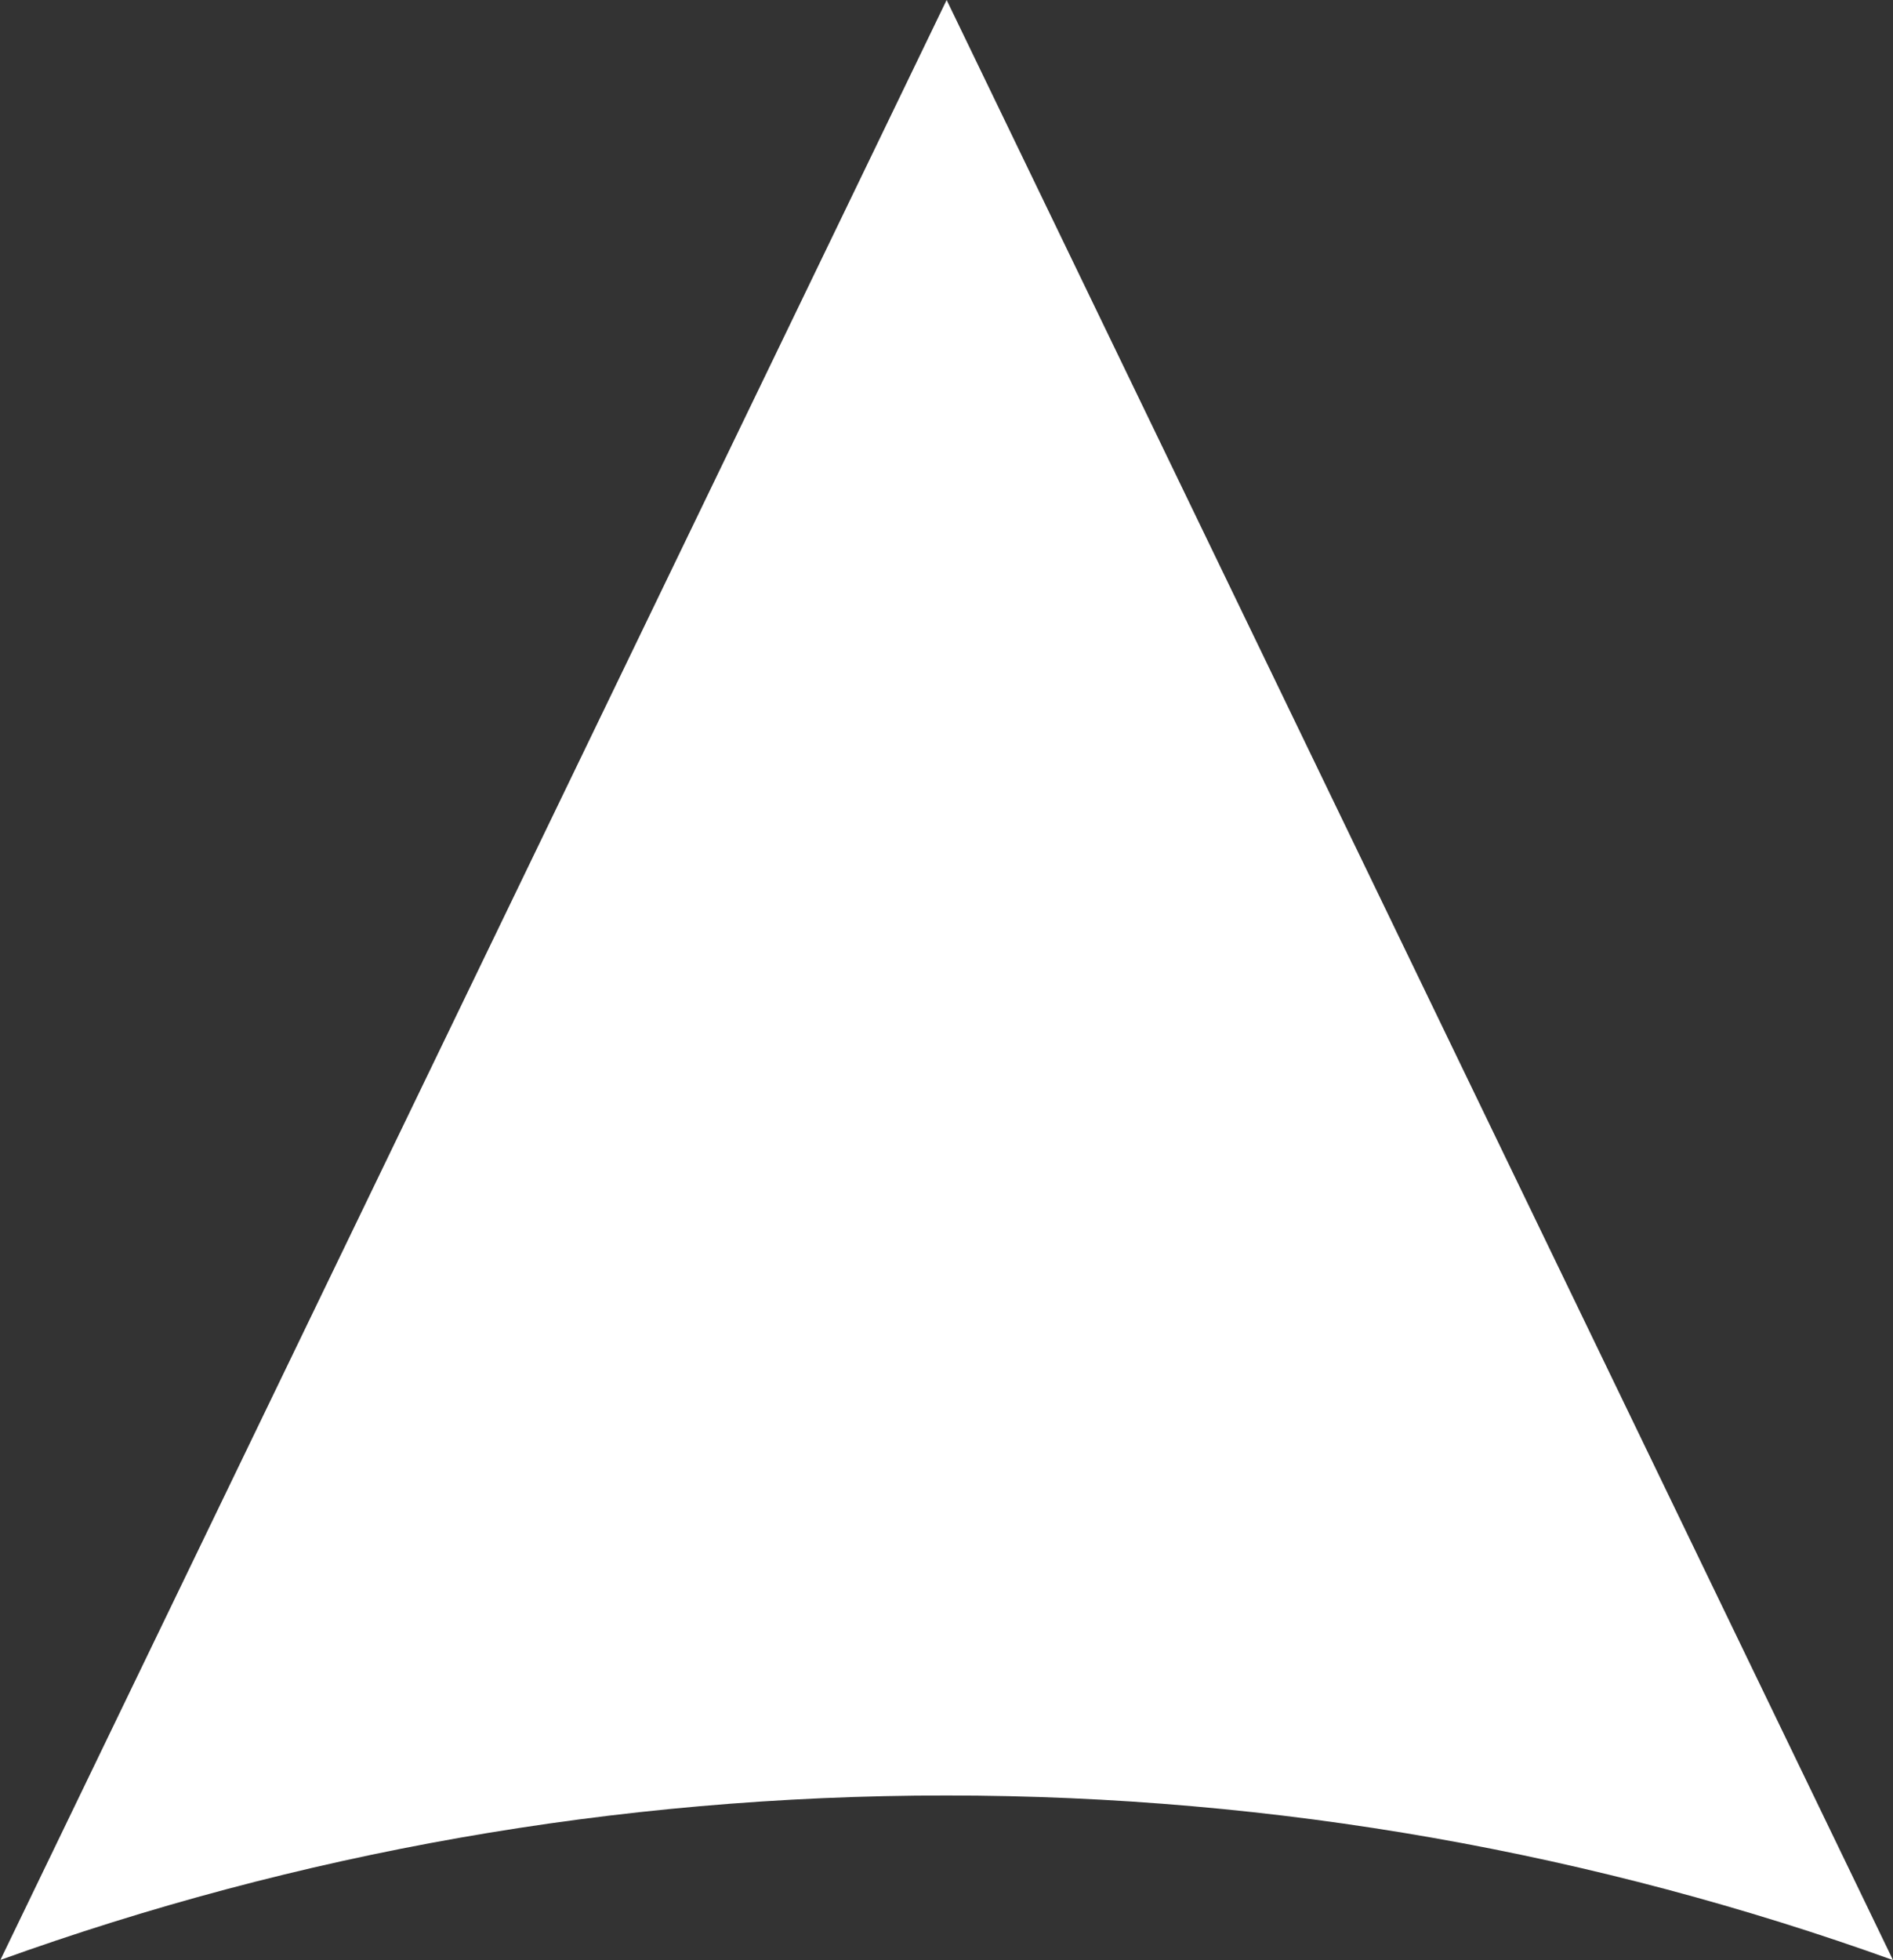 <svg version="1.2" xmlns="http://www.w3.org/2000/svg" viewBox="0 0 1458 1509" width="1458" height="1509">
	<rect x="0" y="0" width="1458" height="1509" fill="#333333" stroke="none"/>
	<title>sespa-svg</title>
	<style>
		.s0 { fill: #ffffff } 
	</style>
	<path id="Layer" fill-rule="evenodd" class="s0" d="m729.1 0l728.9 1508.8c-227.8-81.9-473.4-126.7-729.2-126.7-255.6 0-500.9 44.6-728.5 126.6z"/>
</svg>